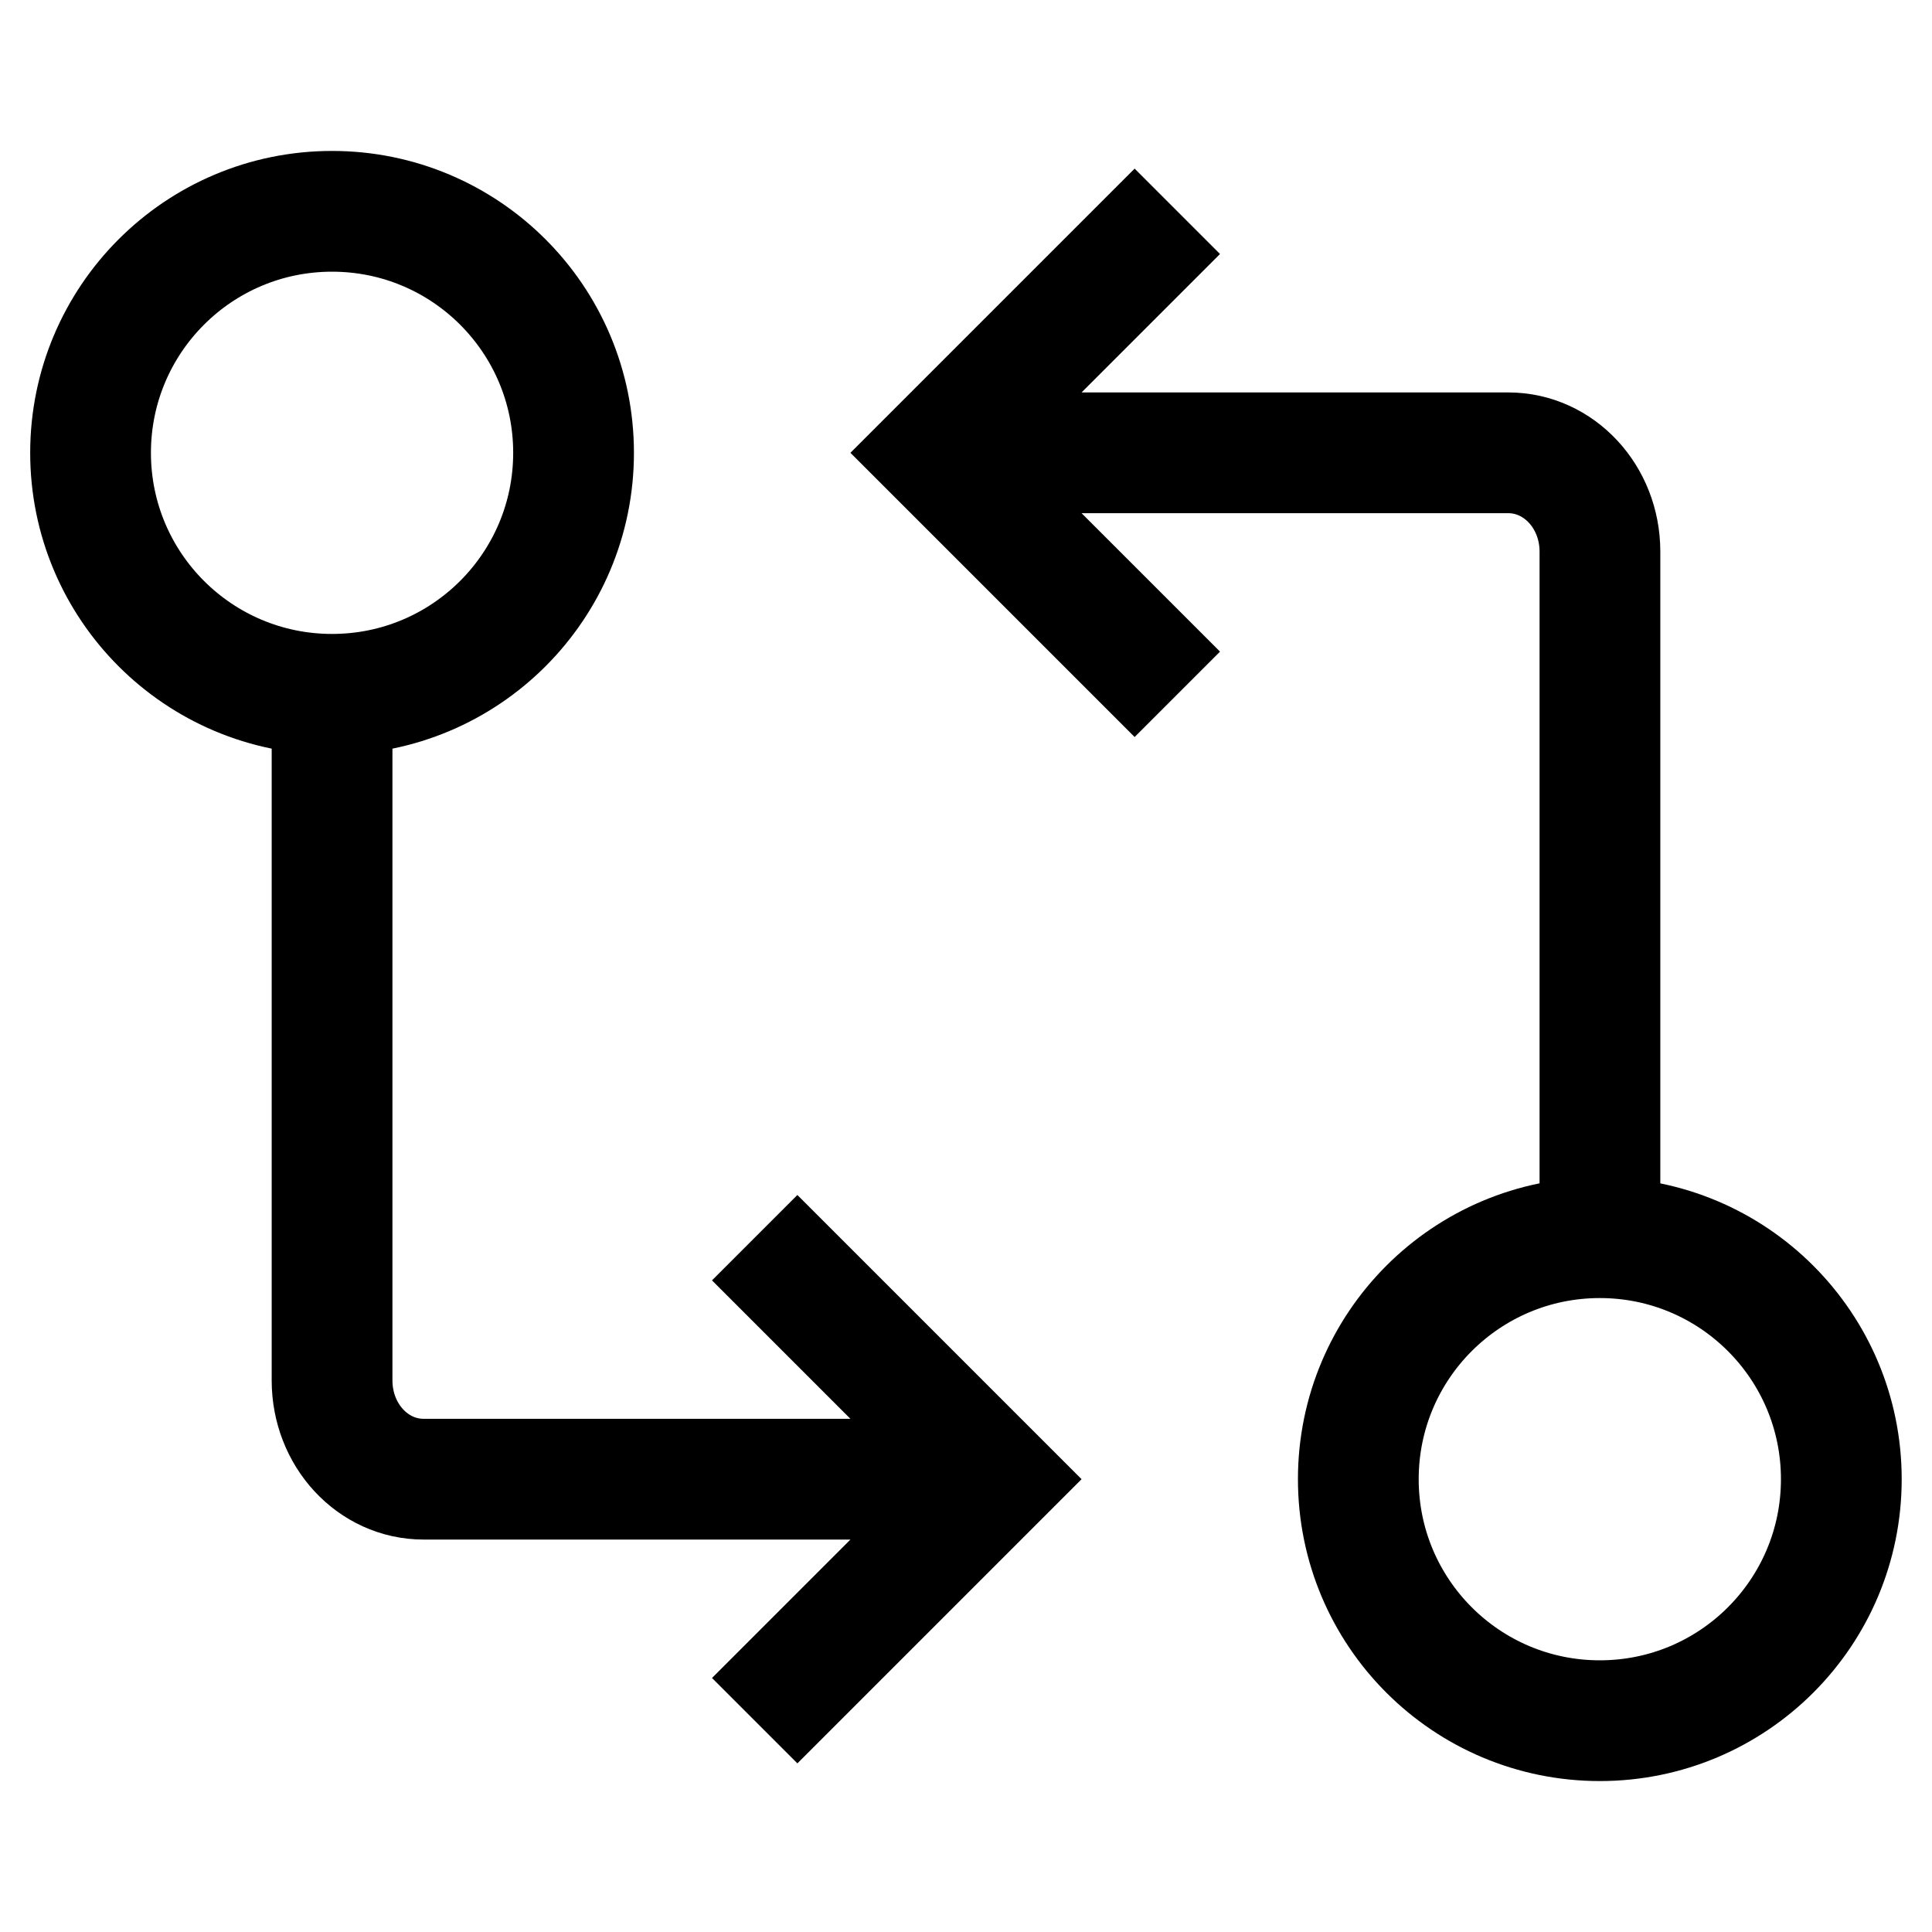 <svg version="1.1" viewBox="0 0 16 16" xmlns="http://www.w3.org/2000/svg">
 <path d="m15.249 12.25c0-1.105-0.895-2-2-2s-2 0.895-2 2 0.895 2 2 2 2-0.895 2-2zm-5.499-10.5-2 2 2 2m-2-2h4.741c0.42 0 0.759 0.365 0.759 0.818v5.682" fill="none" stroke="currentColor"   />
 <path d="m6.25 14.25 2-2-2-2m2 2h-4.742c-0.42 0-0.758-0.365-0.758-0.818v-5.682m2-2c0-1.105-0.895-2-2-2s-2 0.895-2 2 0.895 2 2 2 2-0.895 2-2z" fill="none" stroke="currentColor"   />
</svg>
